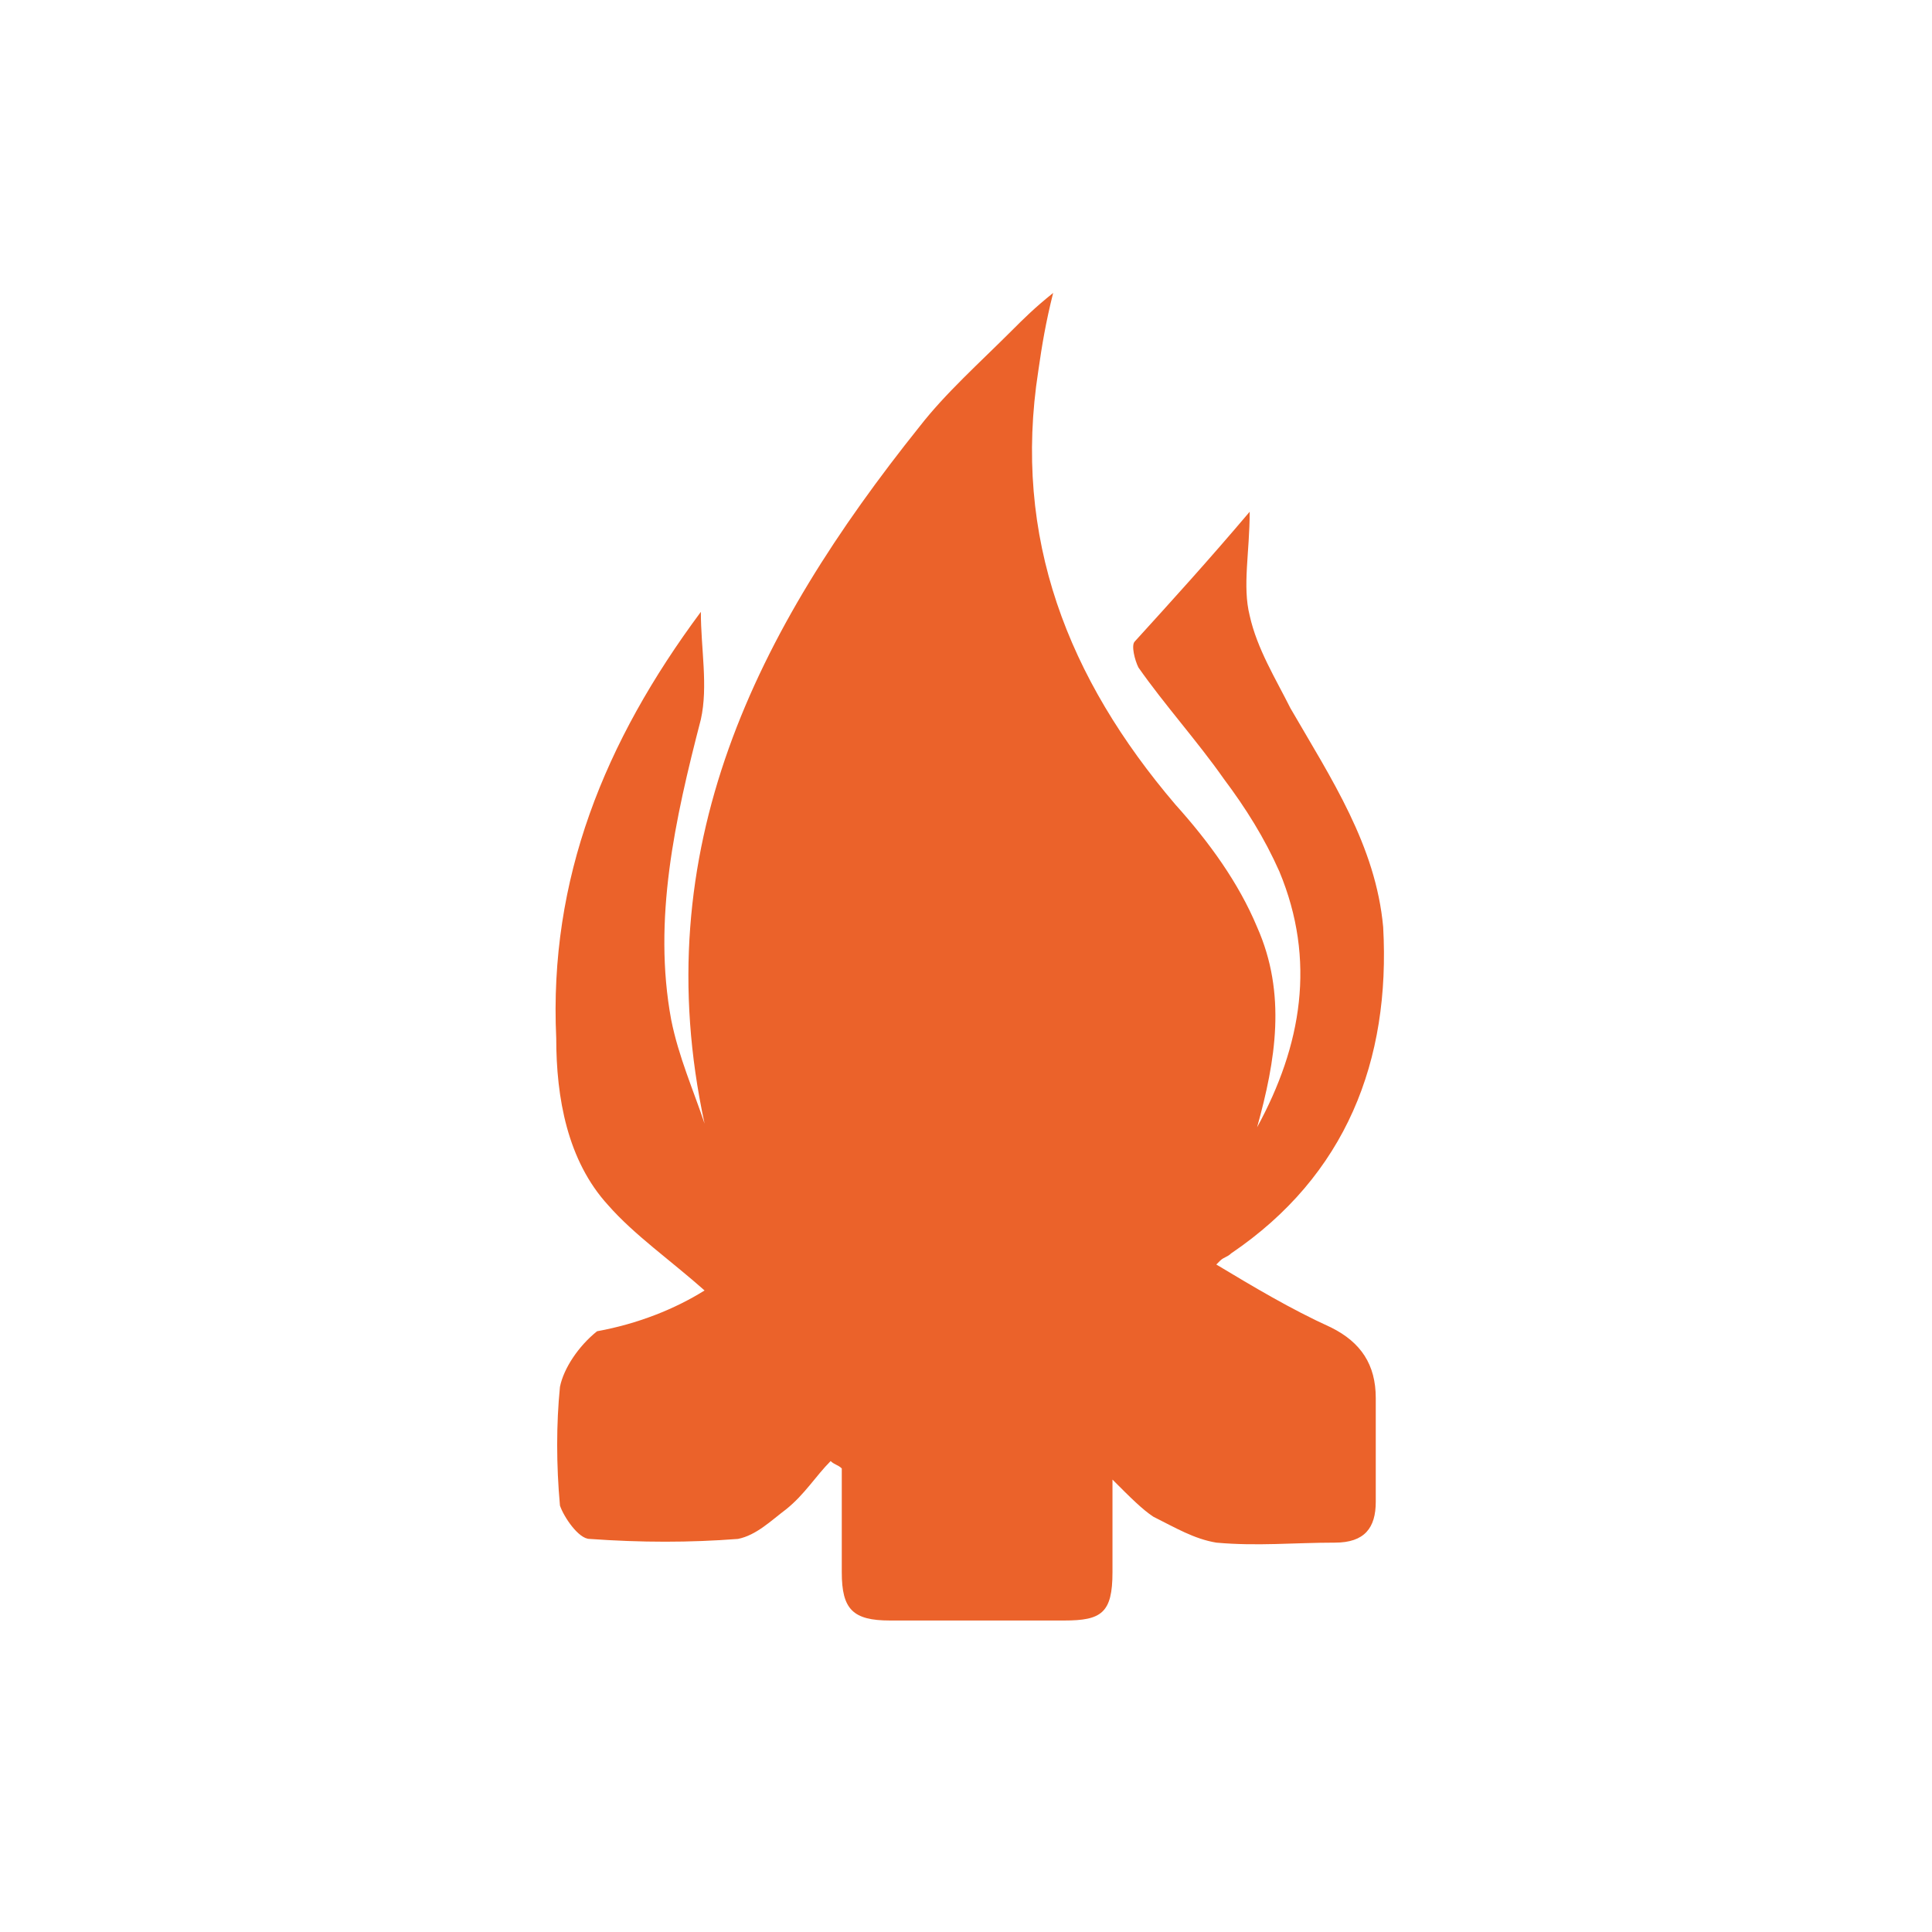 <svg xmlns="http://www.w3.org/2000/svg" xmlns:xlink="http://www.w3.org/1999/xlink" x="0px" y="0px" viewBox="0 0 52.1 52.1" style="enable-background:new 0 0 52.1 52.1;" xml:space="preserve"><style type="text/css">	.st0{fill:#F8F5F0;}	.st1{opacity:5.000000e-02;clip-path:url(#SVGID_00000158013139438635773970000003344889843958690230_);}	.st2{fill:#EB622A;}	.st3{clip-path:url(#SVGID_00000137116418974893580250000017697184578249952640_);}	.st4{clip-path:url(#SVGID_00000050638145786661161210000017117432323881951423_);}	.st5{opacity:0.2;clip-path:url(#SVGID_00000050638145786661161210000017117432323881951423_);fill:#4C393C;}			.st6{opacity:0.502;clip-path:url(#SVGID_00000137116418974893580250000017697184578249952640_);fill:none;stroke:#FFFFFF;stroke-width:1;}	.st7{clip-path:url(#SVGID_00000090296760944620935980000003327894410226616242_);fill:#CC3B6B;}	.st8{opacity:0.2;clip-path:url(#SVGID_00000007416147807097369280000003794562757106464904_);fill:#4C393C;}			.st9{opacity:0.502;clip-path:url(#SVGID_00000007416147807097369280000003794562757106464904_);fill:none;stroke:#FFFFFF;stroke-width:1;}	.st10{clip-path:url(#SVGID_00000007416147807097369280000003794562757106464904_);}	.st11{clip-path:url(#SVGID_00000032635425418592393780000000737103629076857742_);fill:#CC3B6B;}	.st12{clip-path:url(#SVGID_00000125591248334612798550000010708855118694091429_);}	.st13{opacity:0.2;clip-path:url(#SVGID_00000119810319601493274650000013167849837720665242_);fill:#4C393C;}			.st14{opacity:0.502;clip-path:url(#SVGID_00000125591248334612798550000010708855118694091429_);fill:none;stroke:#FFFFFF;stroke-width:1;}	.st15{clip-path:url(#SVGID_00000170957706744387489100000003967745195240562599_);fill:#CC3B6B;}	.st16{opacity:0.1;fill:#EB622A;}	.st17{enable-background:new    ;}	.st18{opacity:0.502;fill:none;stroke:#EB622A;stroke-width:1.236;}	.st19{fill:none;}	.st20{clip-path:url(#SVGID_00000006705771345938439740000011054549253638712968_);}	.st21{clip-path:url(#SVGID_00000025405878451579838010000009368988652733721265_);}	.st22{opacity:0.1;fill:#CC3B6B;}	.st23{opacity:0.502;fill:none;stroke:#CC3B6B;stroke-width:1.236;}	.st24{fill:#CC3B6B;}	.st25{opacity:0.1;fill:#1A5691;}	.st26{opacity:0.502;fill:none;stroke:#1A5691;stroke-width:1.236;}	.st27{fill:#1A5691;}	.st28{opacity:0.2;fill:#FFFFFF;}	.st29{opacity:5.100000e-02;fill:#FFFFFF;}	.st30{fill:#FFFFFF;}	.st31{fill:#AA8453;}	.st32{opacity:0.2;fill:#AA8453;}	.st33{clip-path:url(#SVGID_00000049920414345191611580000017167527214303614848_);}	.st34{opacity:0.25;}	.st35{fill:none;stroke:#FFFFFF;stroke-width:1;}	.st36{fill:#FFFFFF;stroke:#FFFFFF;stroke-width:1;}	.st37{fill:none;stroke:#FFFFFF;stroke-miterlimit:10;}</style><g id="Capa_1">	<path class="st2" d="M19,34.8c-0.9-0.8-1.9-1.5-2.6-2.3c-1.1-1.2-1.4-2.9-1.4-4.5c-0.2-4.3,1.3-8,3.9-11.5c0,1,0.2,2,0,2.9  c-0.7,2.7-1.3,5.4-0.8,8.1c0.2,1,0.6,1.9,0.9,2.8c-1.6-7.4,1.4-13.3,5.8-18.8c0.7-0.9,1.6-1.7,2.5-2.6c0.3-0.3,0.6-0.6,1.1-1  c-0.2,0.8-0.3,1.4-0.4,2.1c-0.7,4.5,0.8,8.3,3.7,11.7c0.9,1,1.7,2.1,2.2,3.3c0.8,1.8,0.5,3.6,0,5.4c1.2-2.2,1.6-4.5,0.6-6.9  c-0.4-0.9-0.9-1.7-1.5-2.5c-0.7-1-1.6-2-2.3-3c-0.1-0.2-0.2-0.6-0.1-0.7c1-1.1,2-2.2,3.1-3.5c0,1.1-0.2,2,0,2.8  c0.2,0.9,0.7,1.7,1.1,2.5c1.1,1.9,2.3,3.7,2.5,5.9c0.2,3.6-1,6.7-4.1,8.8c-0.1,0.1-0.2,0.1-0.3,0.2c0,0,0,0-0.1,0.1  c1,0.6,2,1.2,3.1,1.7c0.8,0.4,1.2,1,1.2,1.9c0,0.9,0,1.8,0,2.8c0,0.7-0.3,1.1-1.1,1.1c-1.1,0-2.1,0.1-3.2,0  c-0.6-0.1-1.1-0.4-1.7-0.7c-0.3-0.2-0.6-0.5-1.1-1c0,1,0,1.7,0,2.5c0,1.1-0.3,1.3-1.3,1.3c-1.6,0-3.1,0-4.7,0c-1,0-1.3-0.3-1.3-1.3  c0-0.9,0-1.9,0-2.8c-0.1-0.1-0.2-0.1-0.3-0.2c-0.4,0.4-0.7,0.9-1.2,1.3c-0.4,0.3-0.8,0.7-1.3,0.8c-1.3,0.1-2.6,0.1-4,0  c-0.3,0-0.7-0.6-0.8-0.9c-0.1-1.1-0.1-2.2,0-3.2c0.1-0.5,0.5-1.1,1-1.5C17.2,35.7,18.2,35.3,19,34.8z"></path></g><g id="Inicio"></g></svg>